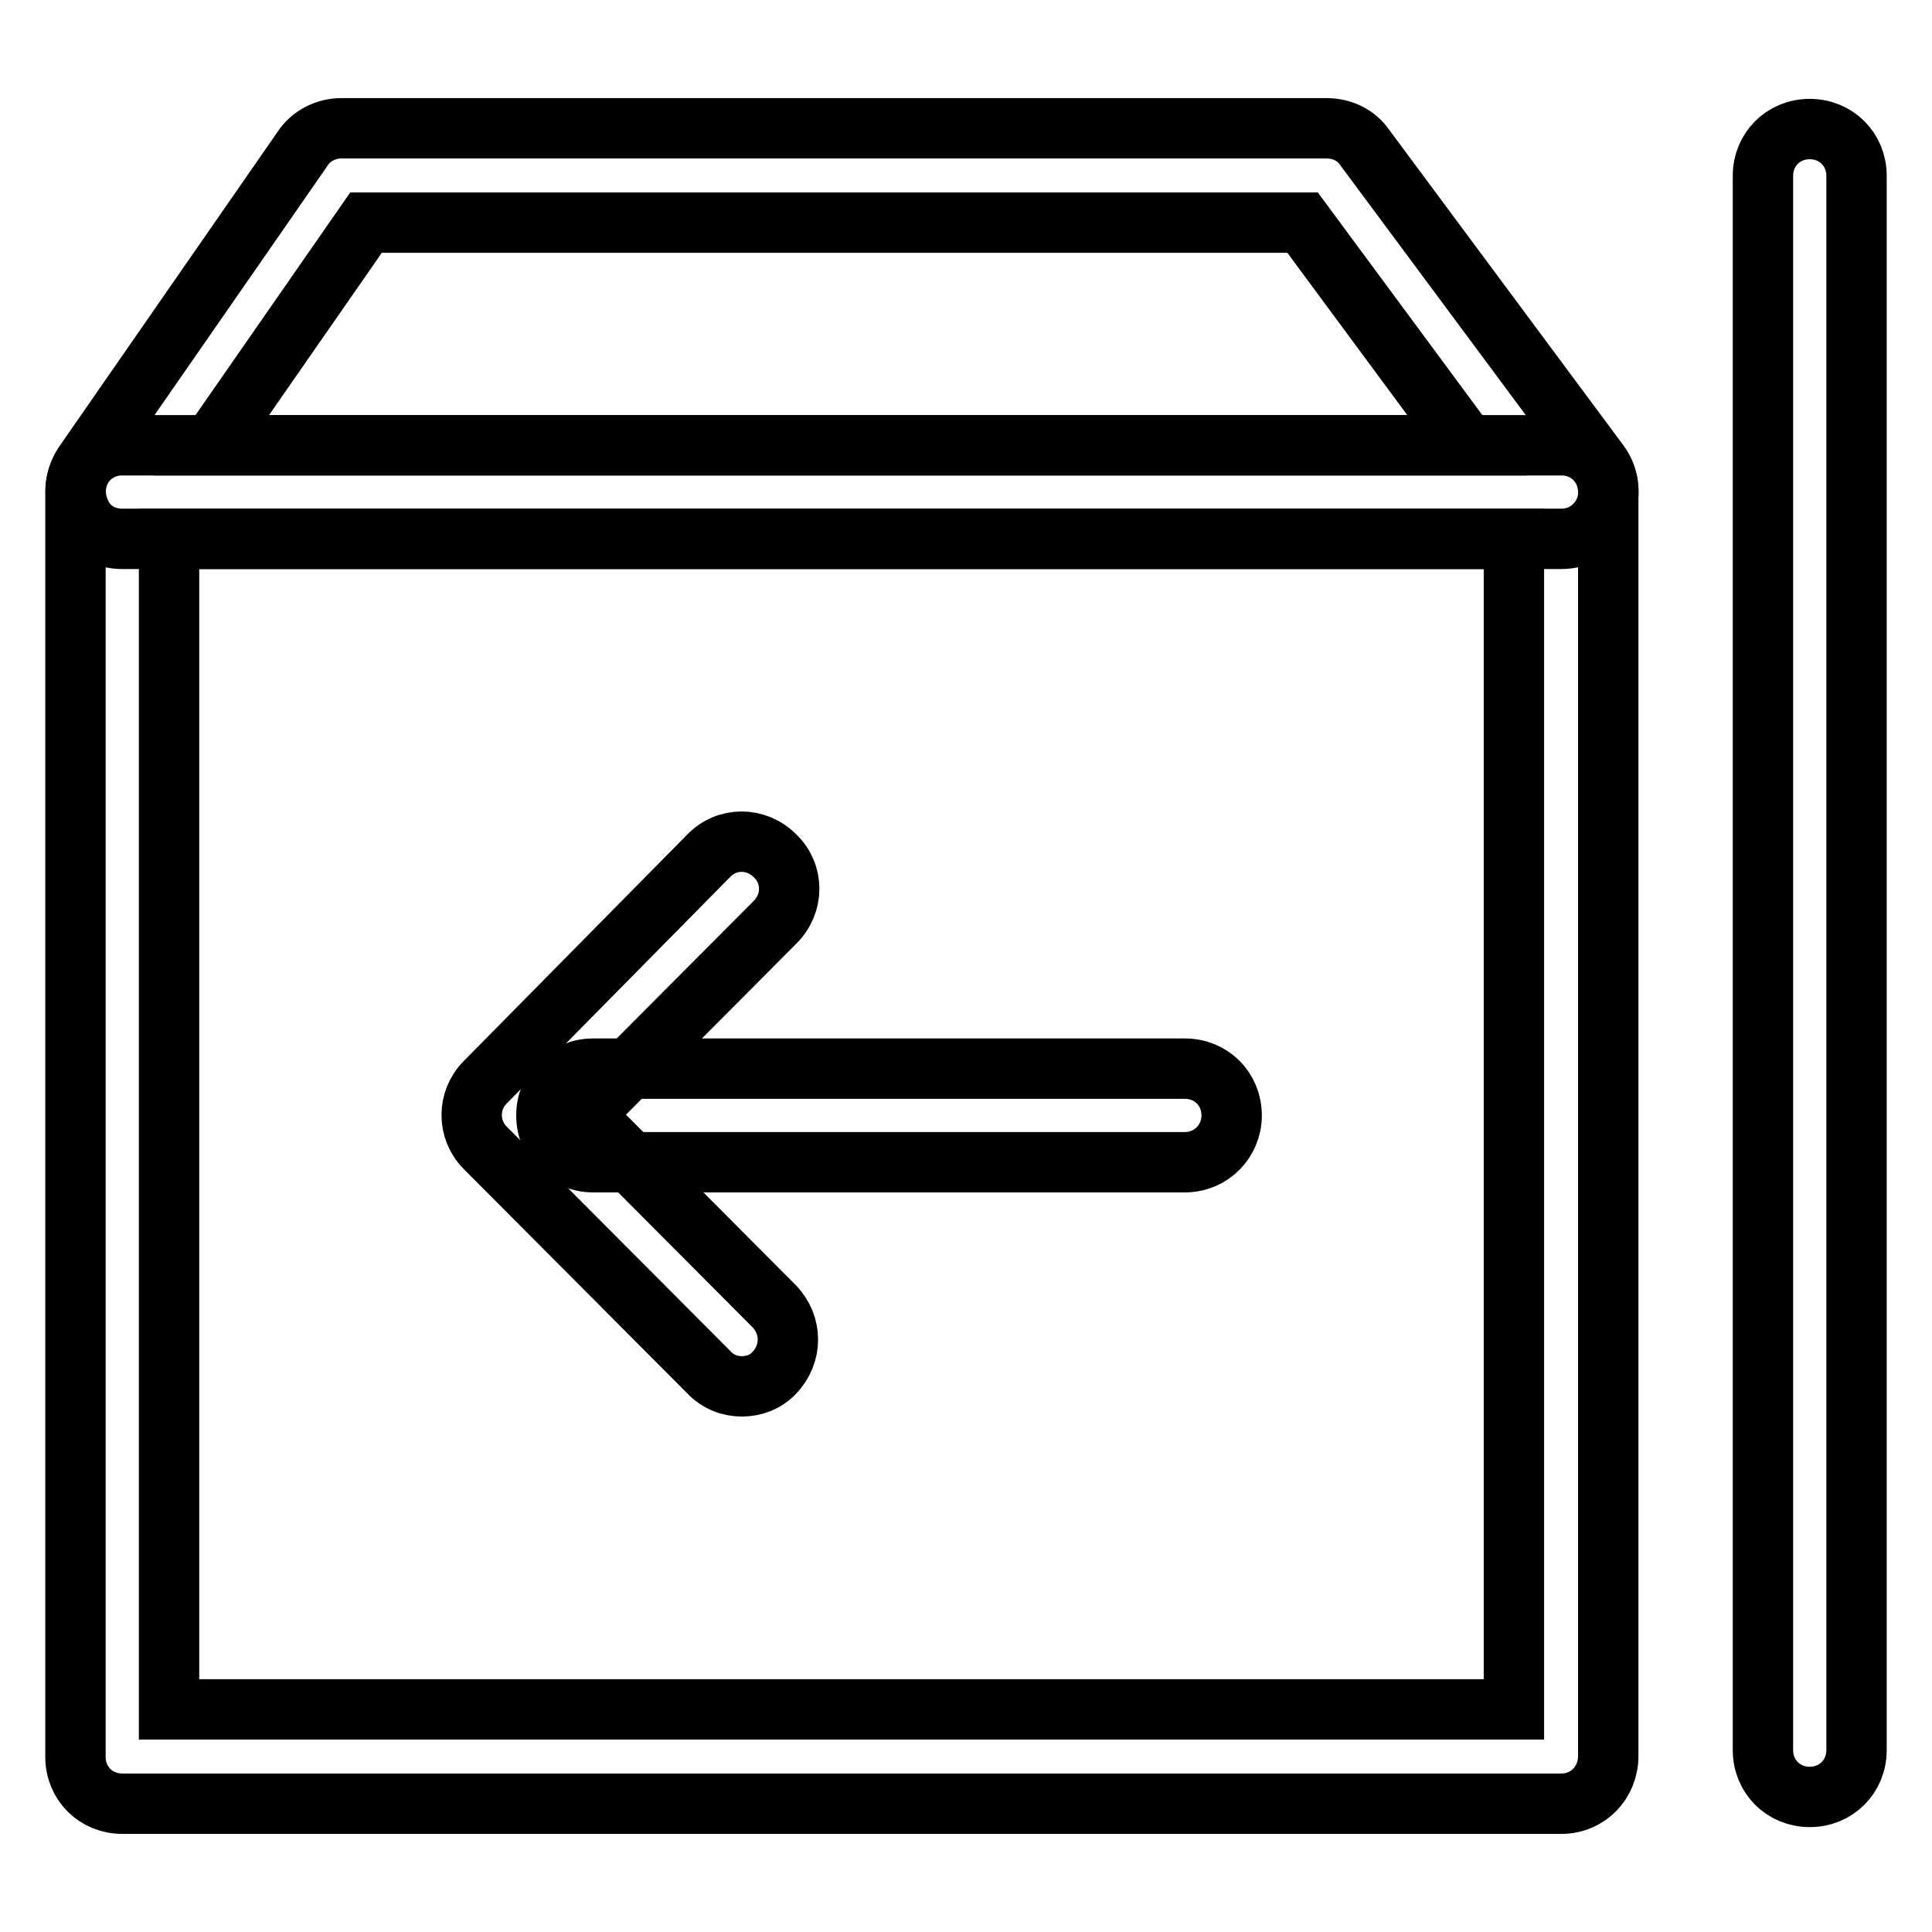<?xml version="1.0" encoding="utf-8"?>
<!-- Svg Vector Icons : http://www.onlinewebfonts.com/icon -->
<!DOCTYPE svg PUBLIC "-//W3C//DTD SVG 1.1//EN" "http://www.w3.org/Graphics/SVG/1.1/DTD/svg11.dtd">
<svg version="1.1" xmlns="http://www.w3.org/2000/svg" xmlns:xlink="http://www.w3.org/1999/xlink" x="0px" y="0px" viewBox="0 0 256 256" enable-background="new 0 0 256 256" xml:space="preserve">
<g> <path stroke-width="8" fill-opacity="0" stroke="#000000"  d="M206.9,239H16.2c-3.5,0-6.2-2.7-6.2-6.2V65.2c0-3.5,2.7-6.2,6.2-6.2h190.7c3.5,0,6.2,2.7,6.2,6.2v167.5 C213.1,236.2,210.4,239,206.9,239z M22.4,226.5h178.2V71.4H22.4V226.5z"/> <path stroke-width="8" fill-opacity="0" stroke="#000000"  d="M206.9,71.4H16.2c-2.4,0-4.5-1.2-5.5-3.4c-1-2.1-0.9-4.5,0.4-6.5l29-41.8c1.1-1.7,3.1-2.7,5.1-2.7h130.6 c2,0,3.9,0.9,5,2.5l31.1,41.9c1.4,1.9,1.6,4.4,0.6,6.5C211.4,70.1,209.3,71.4,206.9,71.4z M28,59h166.4l-21.8-29.5H48.5L28,59z  M157,154H78.6c-3.5,0-6.2-2.7-6.2-6.2c0-3.5,2.7-6.2,6.2-6.2H157c3.5,0,6.2,2.7,6.2,6.2C163.2,151.2,160.5,154,157,154z  M239.8,238.1c-3.5,0-6.2-2.7-6.2-6.2V23.3c0-3.5,2.7-6.2,6.2-6.2c3.5,0,6.2,2.7,6.2,6.2v208.6C246,235.4,243.3,238.1,239.8,238.1z "/> <path stroke-width="8" fill-opacity="0" stroke="#000000"  d="M98.3,183.7c-1.6,0-3.2-0.6-4.4-1.9l-29.6-29.7c-2.4-2.4-2.4-6.3,0-8.7l29.6-30c2.4-2.5,6.3-2.5,8.8,0 c2.5,2.4,2.5,6.3,0,8.8l-25.4,25.5l25.3,25.4c2.4,2.5,2.4,6.3,0,8.8C101.5,183.1,99.9,183.7,98.3,183.7z"/></g>
</svg>